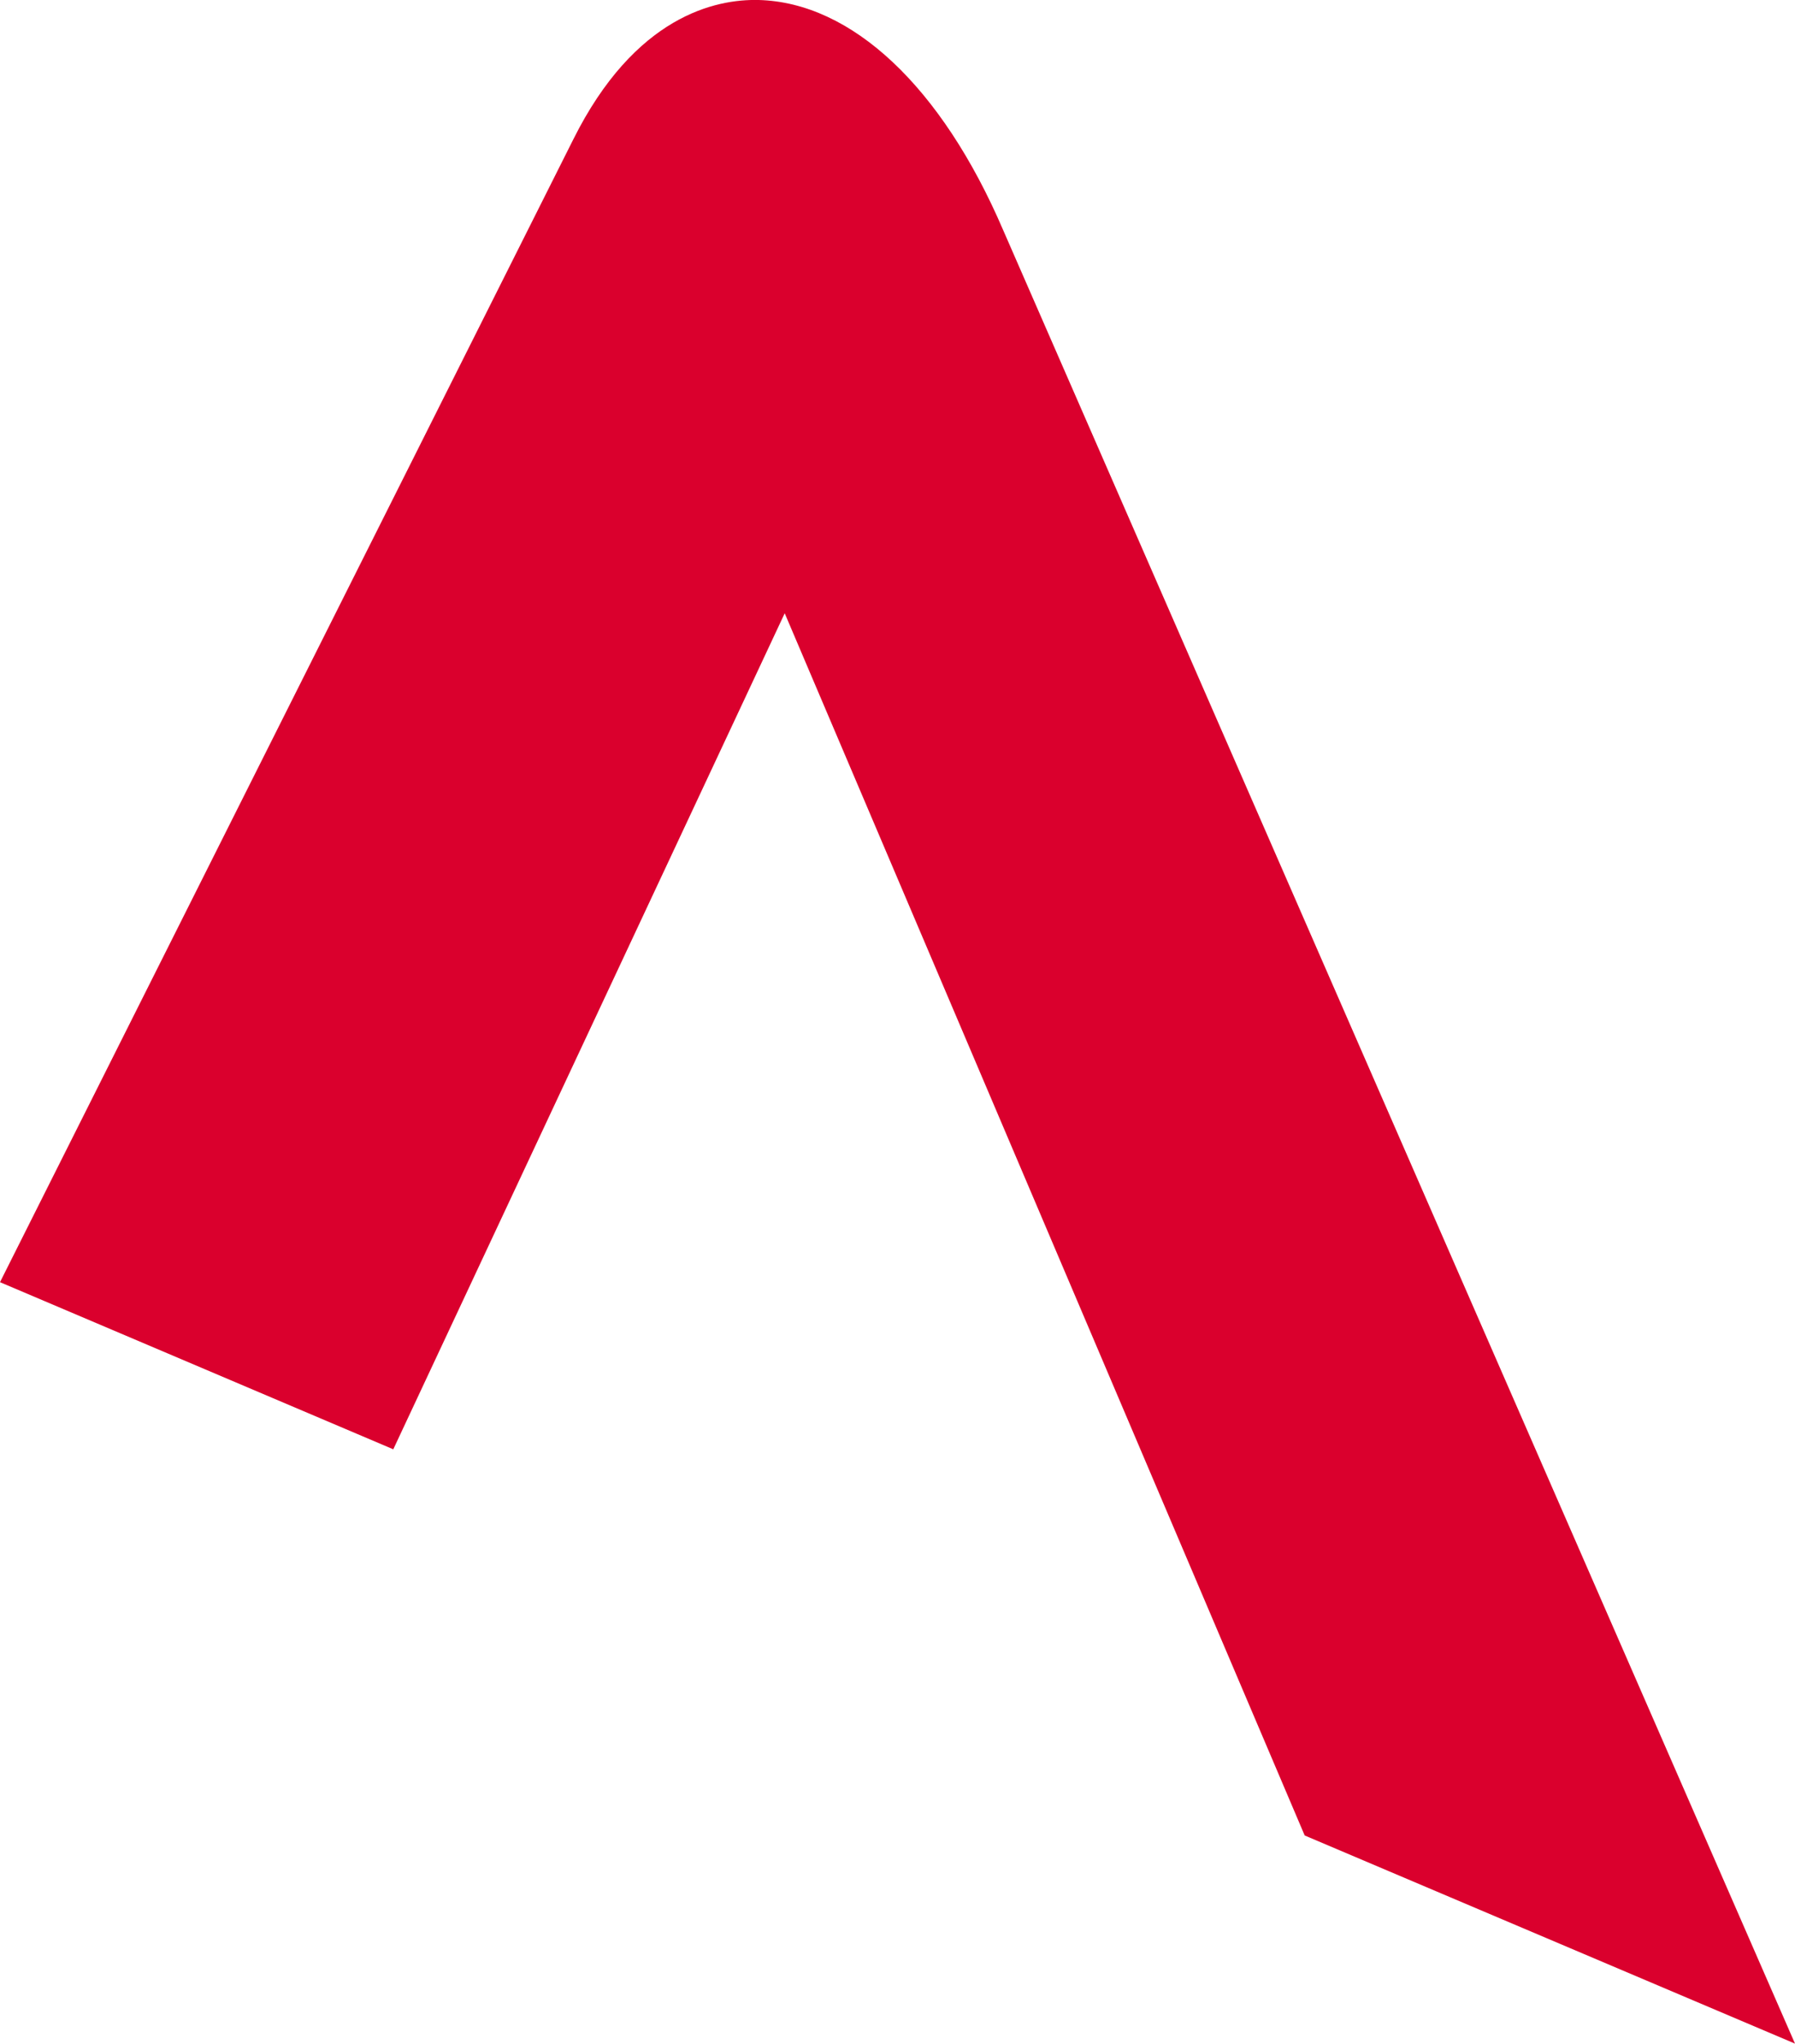 <svg id="Ebene_1" data-name="Ebene 1" xmlns="http://www.w3.org/2000/svg" viewBox="0 0 87.13 99.2"><defs><style>.cls-1{fill:#DA002D;}</style></defs><path class="cls-1" d="M64.12,16.93c-2.07-.05-6,.76-9,6.78L27.3,79.15l19.09,8.11,19-40.57L90.63,106l23.8,10.1L76,28.11c-3-7-7.37-11.06-11.87-11.18" transform="translate(-27.3 -16.93)"/></svg>